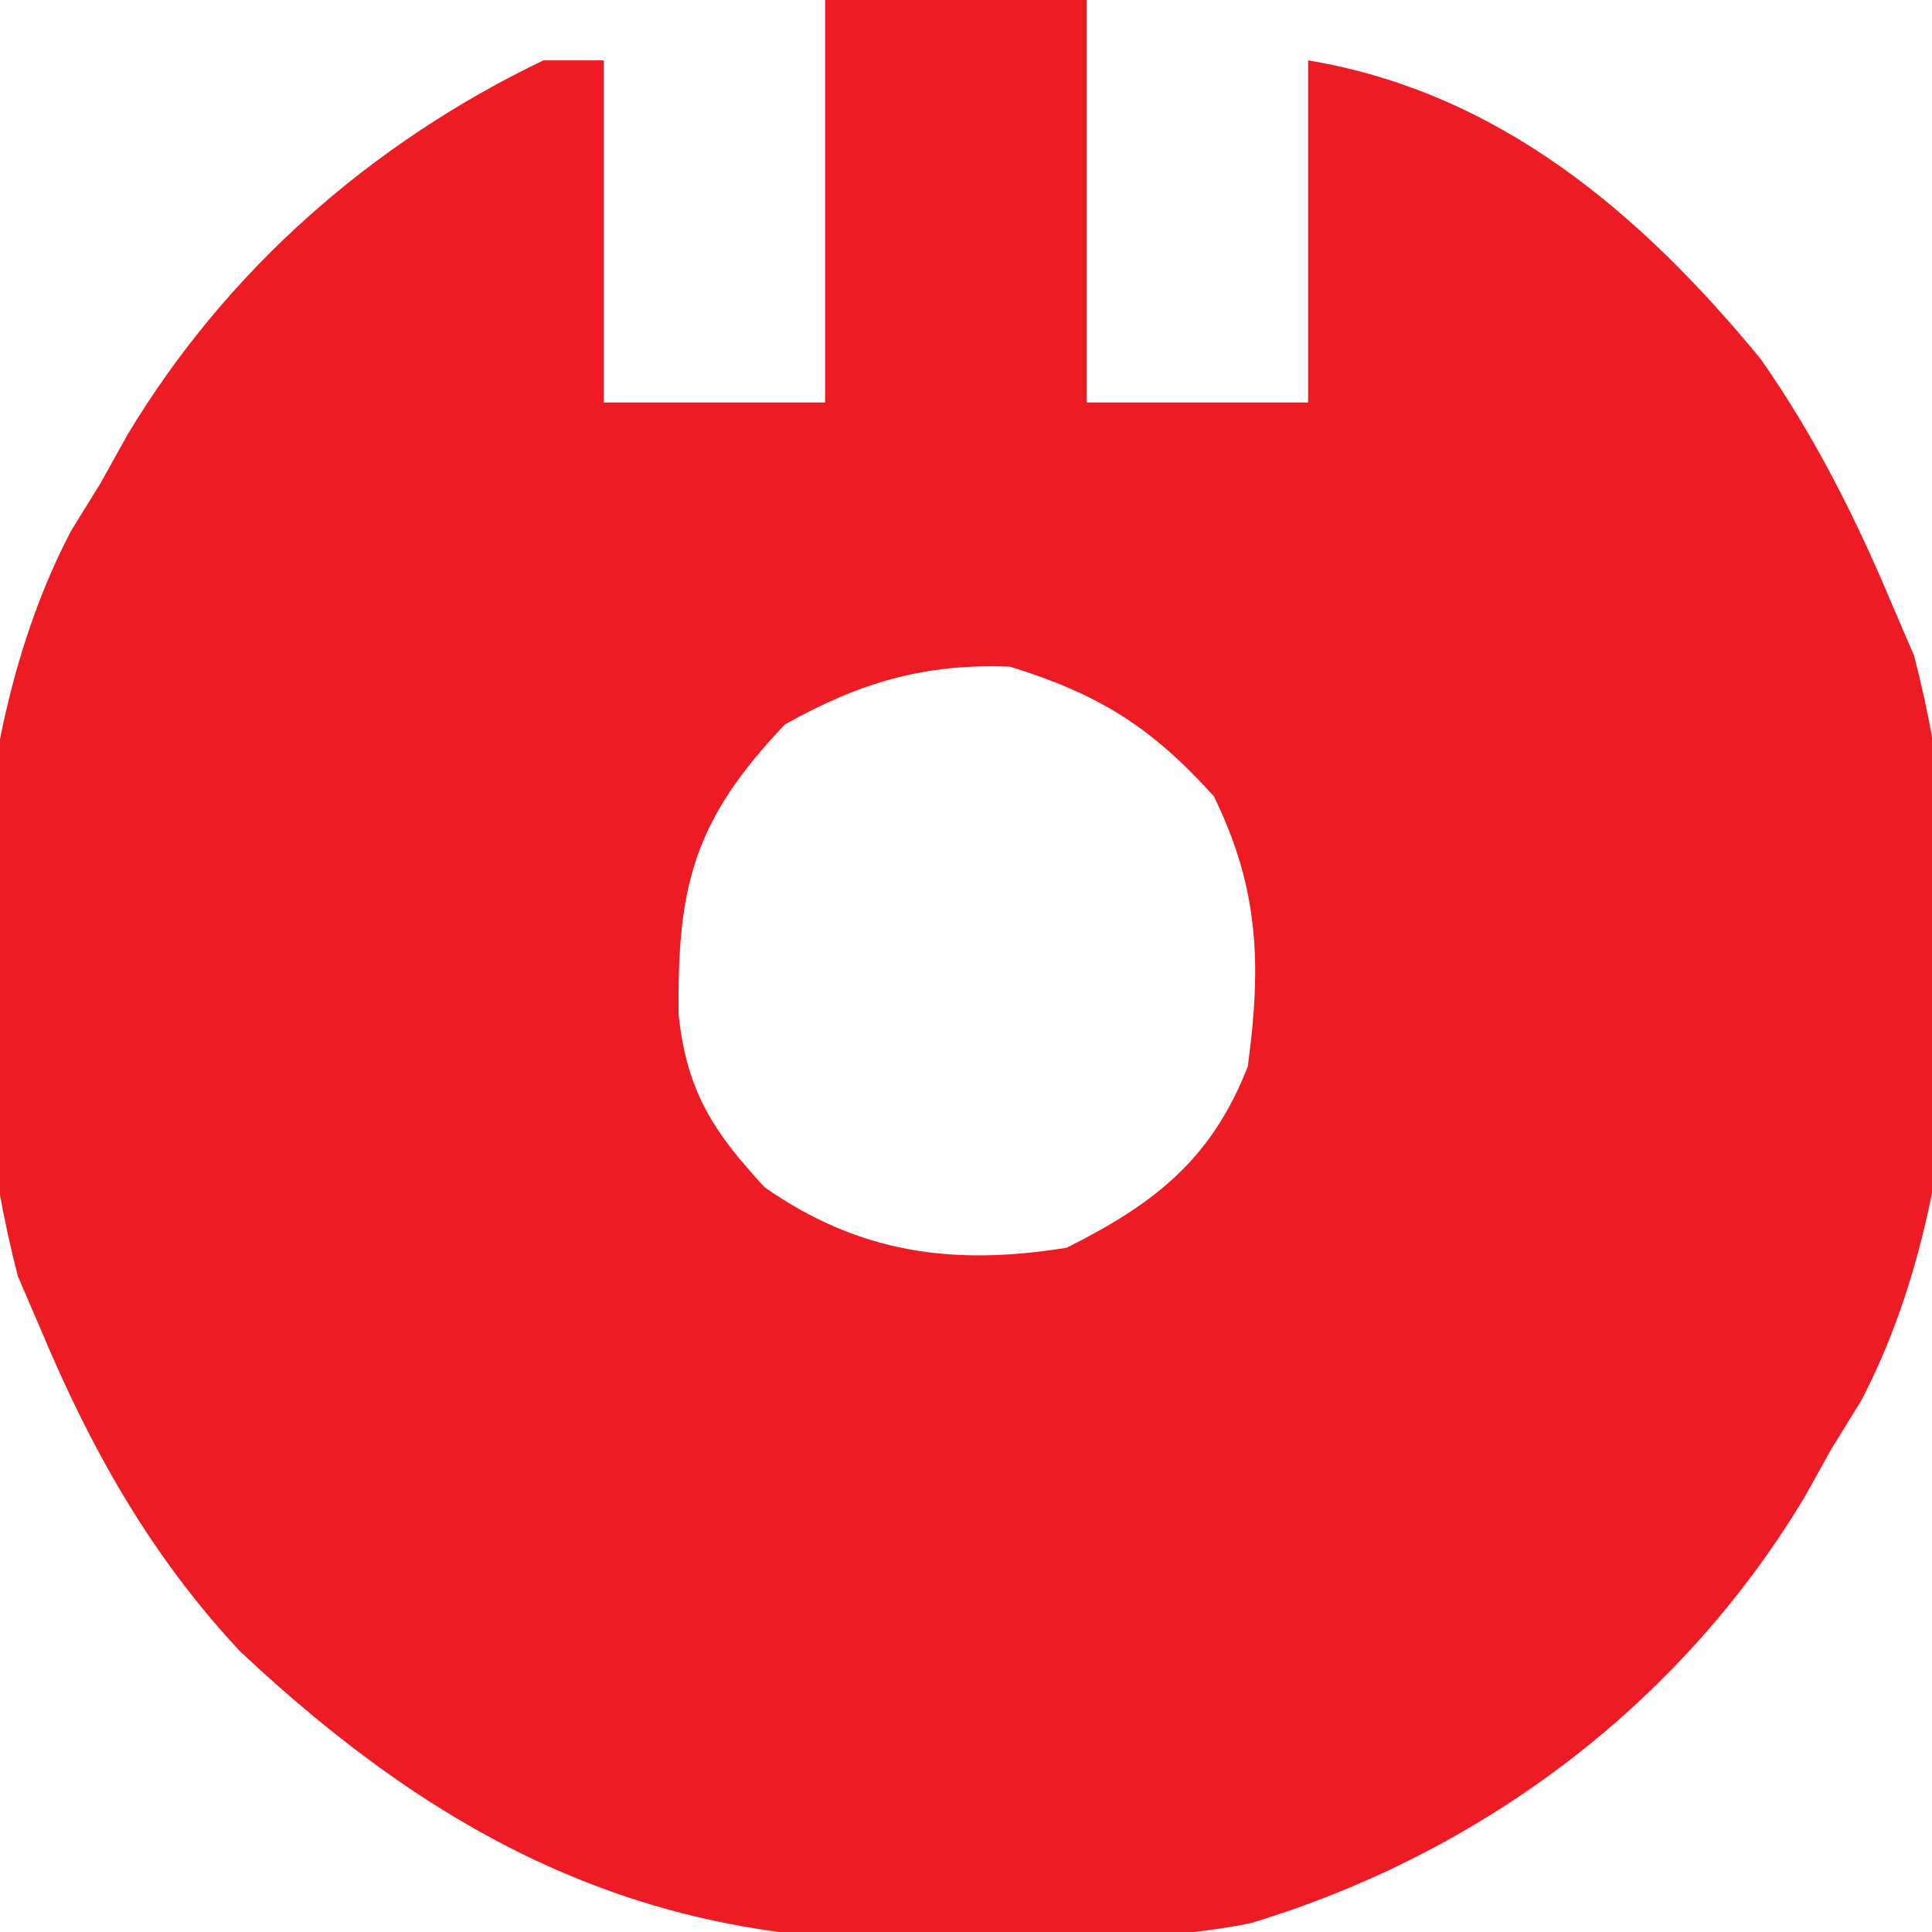 <?xml version="1.0" encoding="utf-8"?>
<svg xmlns="http://www.w3.org/2000/svg" width="96" height="96">
  <path fill="#ED1C24" d="M41 0h13v20h11V3c9.427 1.571 16.487 7.53 22.504 14.86C90.164 21.666 92.209 25.72 94 30l1.11 2.578c2.95 11.337 2.872 26.524-2.633 37.027L91 72l-1.352 2.426C83.48 84.677 73.634 92.09 62.16 95.556c-4.504.926-9.141.715-13.722.757l-3.135.087c-13.55.11-23.604-5.166-33.373-14.345C7.48 77.296 4.508 71.992 2 66L.89 63.422c-2.95-11.337-2.872-26.524 2.633-37.027L5 24l1.352-2.426C11.246 13.44 18.462 7.098 27 3h3v17h11zm-2 36c-4.543 4.776-5.36 8.033-5.277 14.457C34.134 54.231 35.442 56.24 38 59c4.727 3.298 9.396 3.904 15 3 4.383-2.191 7.2-4.402 9-9 .684-5.043.574-8.83-1.687-13.437-3.119-3.456-5.7-5.061-10.126-6.438-4.262-.167-7.474.793-11.187 2.875"/>
</svg>